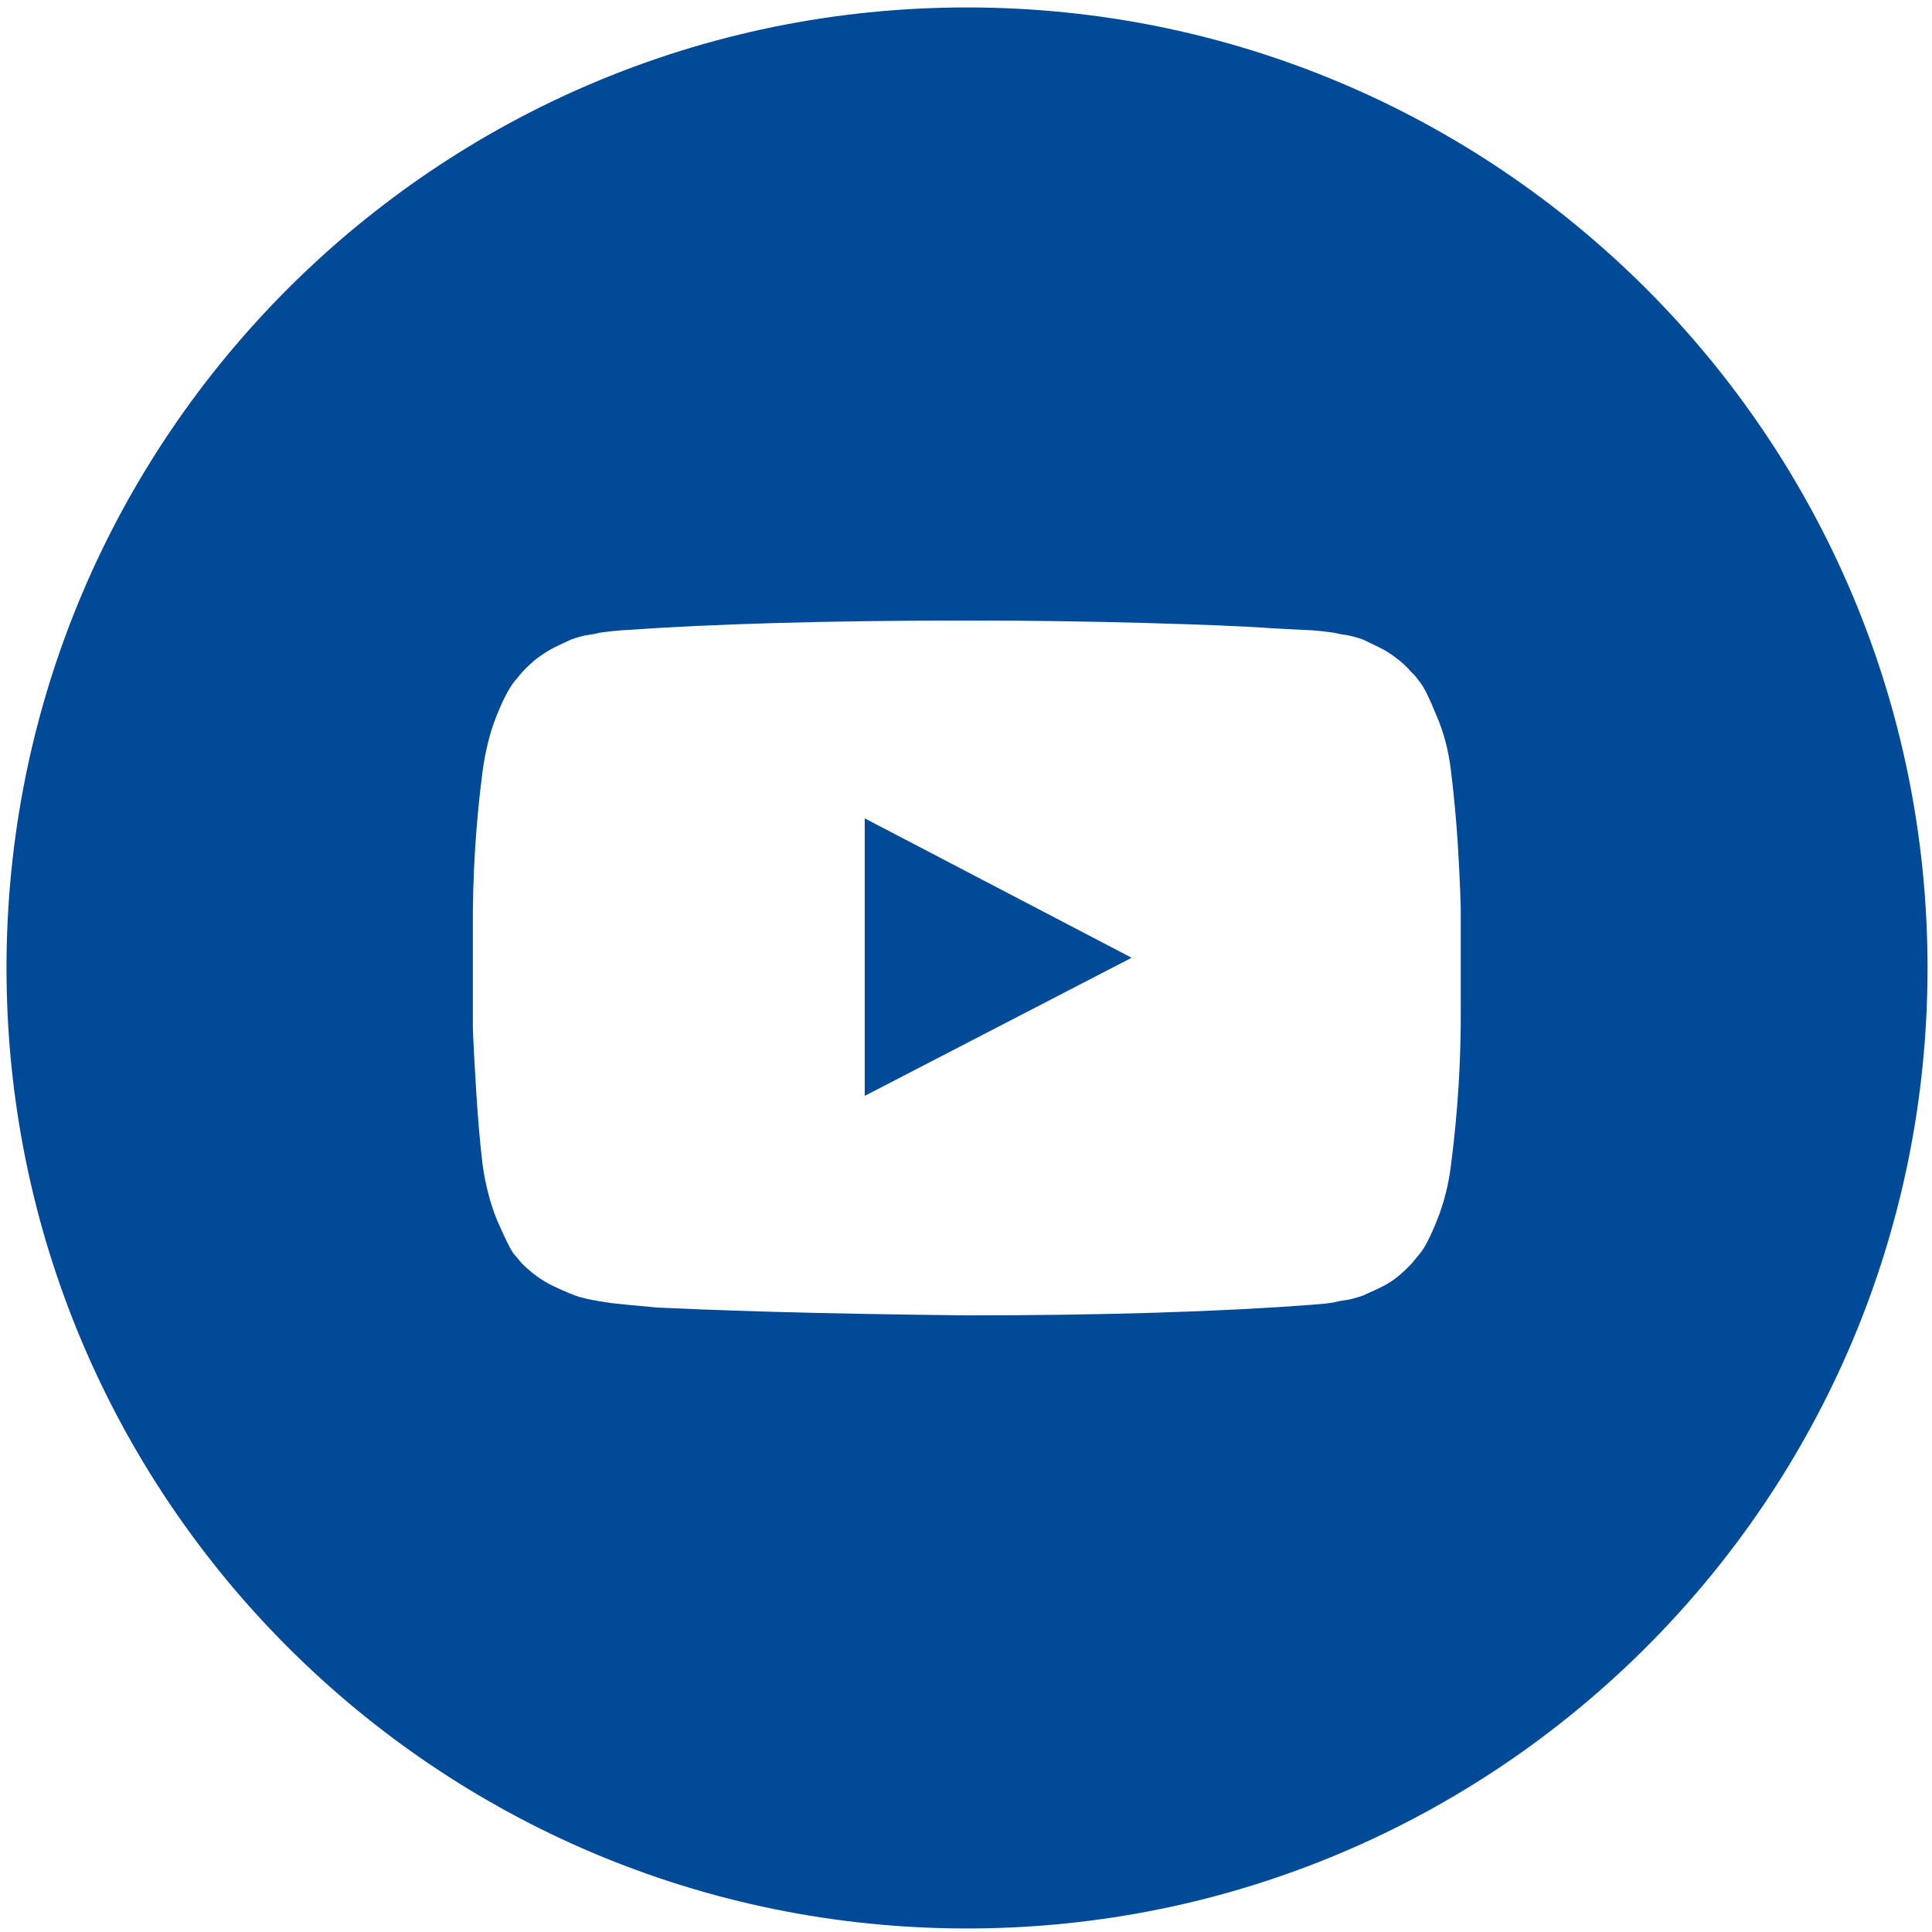 <?xml version="1.0" encoding="UTF-8"?><svg id="a" xmlns="http://www.w3.org/2000/svg" viewBox="0 0 500 500"><defs><style>.b{fill:#004a98;}</style></defs><path class="b" d="M250.263,1.926C112.962,1.926,1.683,113.205,1.683,250.506s111.279,248.58,248.581,248.58,248.58-111.279,248.58-248.58S387.564,1.926,250.263,1.926ZM378.044,260.238c.106,13.751-.741,27.502-2.538,41.359-.635,5.183-1.904,9.943-3.596,14.175-1.693,4.231-3.174,7.193-4.549,8.779l-2.009,2.433c-1.27,1.375-2.644,2.644-4.126,3.808-1.375,1.058-2.856,1.904-4.443,2.644-1.48.741-2.855,1.269-3.914,1.798-1.163.423-2.538.846-4.125,1.164-1.587.211-2.751.423-3.385.634-.741.106-1.799.317-3.279.423-1.481.106-2.328.212-2.433.212-23.8,1.798-53.629,2.75-89.383,2.75-19.675-.212-36.811-.529-51.303-.952-14.492-.423-24.012-.846-28.666-1.058l-6.982-.634-5.077-.53c-3.491-.528-6.029-.951-7.828-1.48-1.693-.424-4.125-1.481-7.299-2.962-3.068-1.481-5.712-3.491-8.039-5.818-.529-.634-1.27-1.481-2.222-2.644-.846-1.163-2.22-4.02-4.125-8.357-1.798-4.337-3.067-9.203-3.808-14.386-.741-6.135-1.269-12.587-1.692-19.463-.424-6.981-.741-12.377-.847-16.29v-25.07c-.106-13.751.741-27.608,2.539-41.359.741-5.289,1.904-9.943,3.597-14.175,1.692-4.231,3.279-7.193,4.548-8.779l2.01-2.434c1.375-1.48,2.75-2.75,4.125-3.808,1.48-1.058,2.961-2.01,4.442-2.75,1.587-.741,2.856-1.375,4.02-1.904,1.163-.423,2.538-.846,4.02-1.163,1.587-.211,2.751-.423,3.385-.634.634-.106,1.798-.212,3.279-.423,1.48-.105,2.327-.211,2.433-.211,23.906-1.693,53.736-2.539,89.489-2.539,15.972,0,31.416.211,46.225.634,14.915.423,25.81.846,32.791,1.375l10.366.529c.106,0,.953.106,2.433.211,1.587.211,2.644.318,3.279.423.741.211,1.798.423,3.385.634,1.586.317,2.961.741,4.125,1.163,1.058.529,2.433,1.163,3.914,1.904,1.587.74,3.068,1.692,4.443,2.75,1.481,1.058,2.856,2.328,4.126,3.808.634.529,1.374,1.481,2.22,2.645.953,1.164,2.328,3.914,4.126,8.356,1.904,4.337,3.173,9.098,3.808,14.386.741,6.029,1.375,12.588,1.798,19.463.423,6.876.634,12.271.741,16.184v25.175Z"/><polygon class="b" points="223.788 283.615 292.861 247.862 223.788 211.791 223.788 283.615"/></svg>
